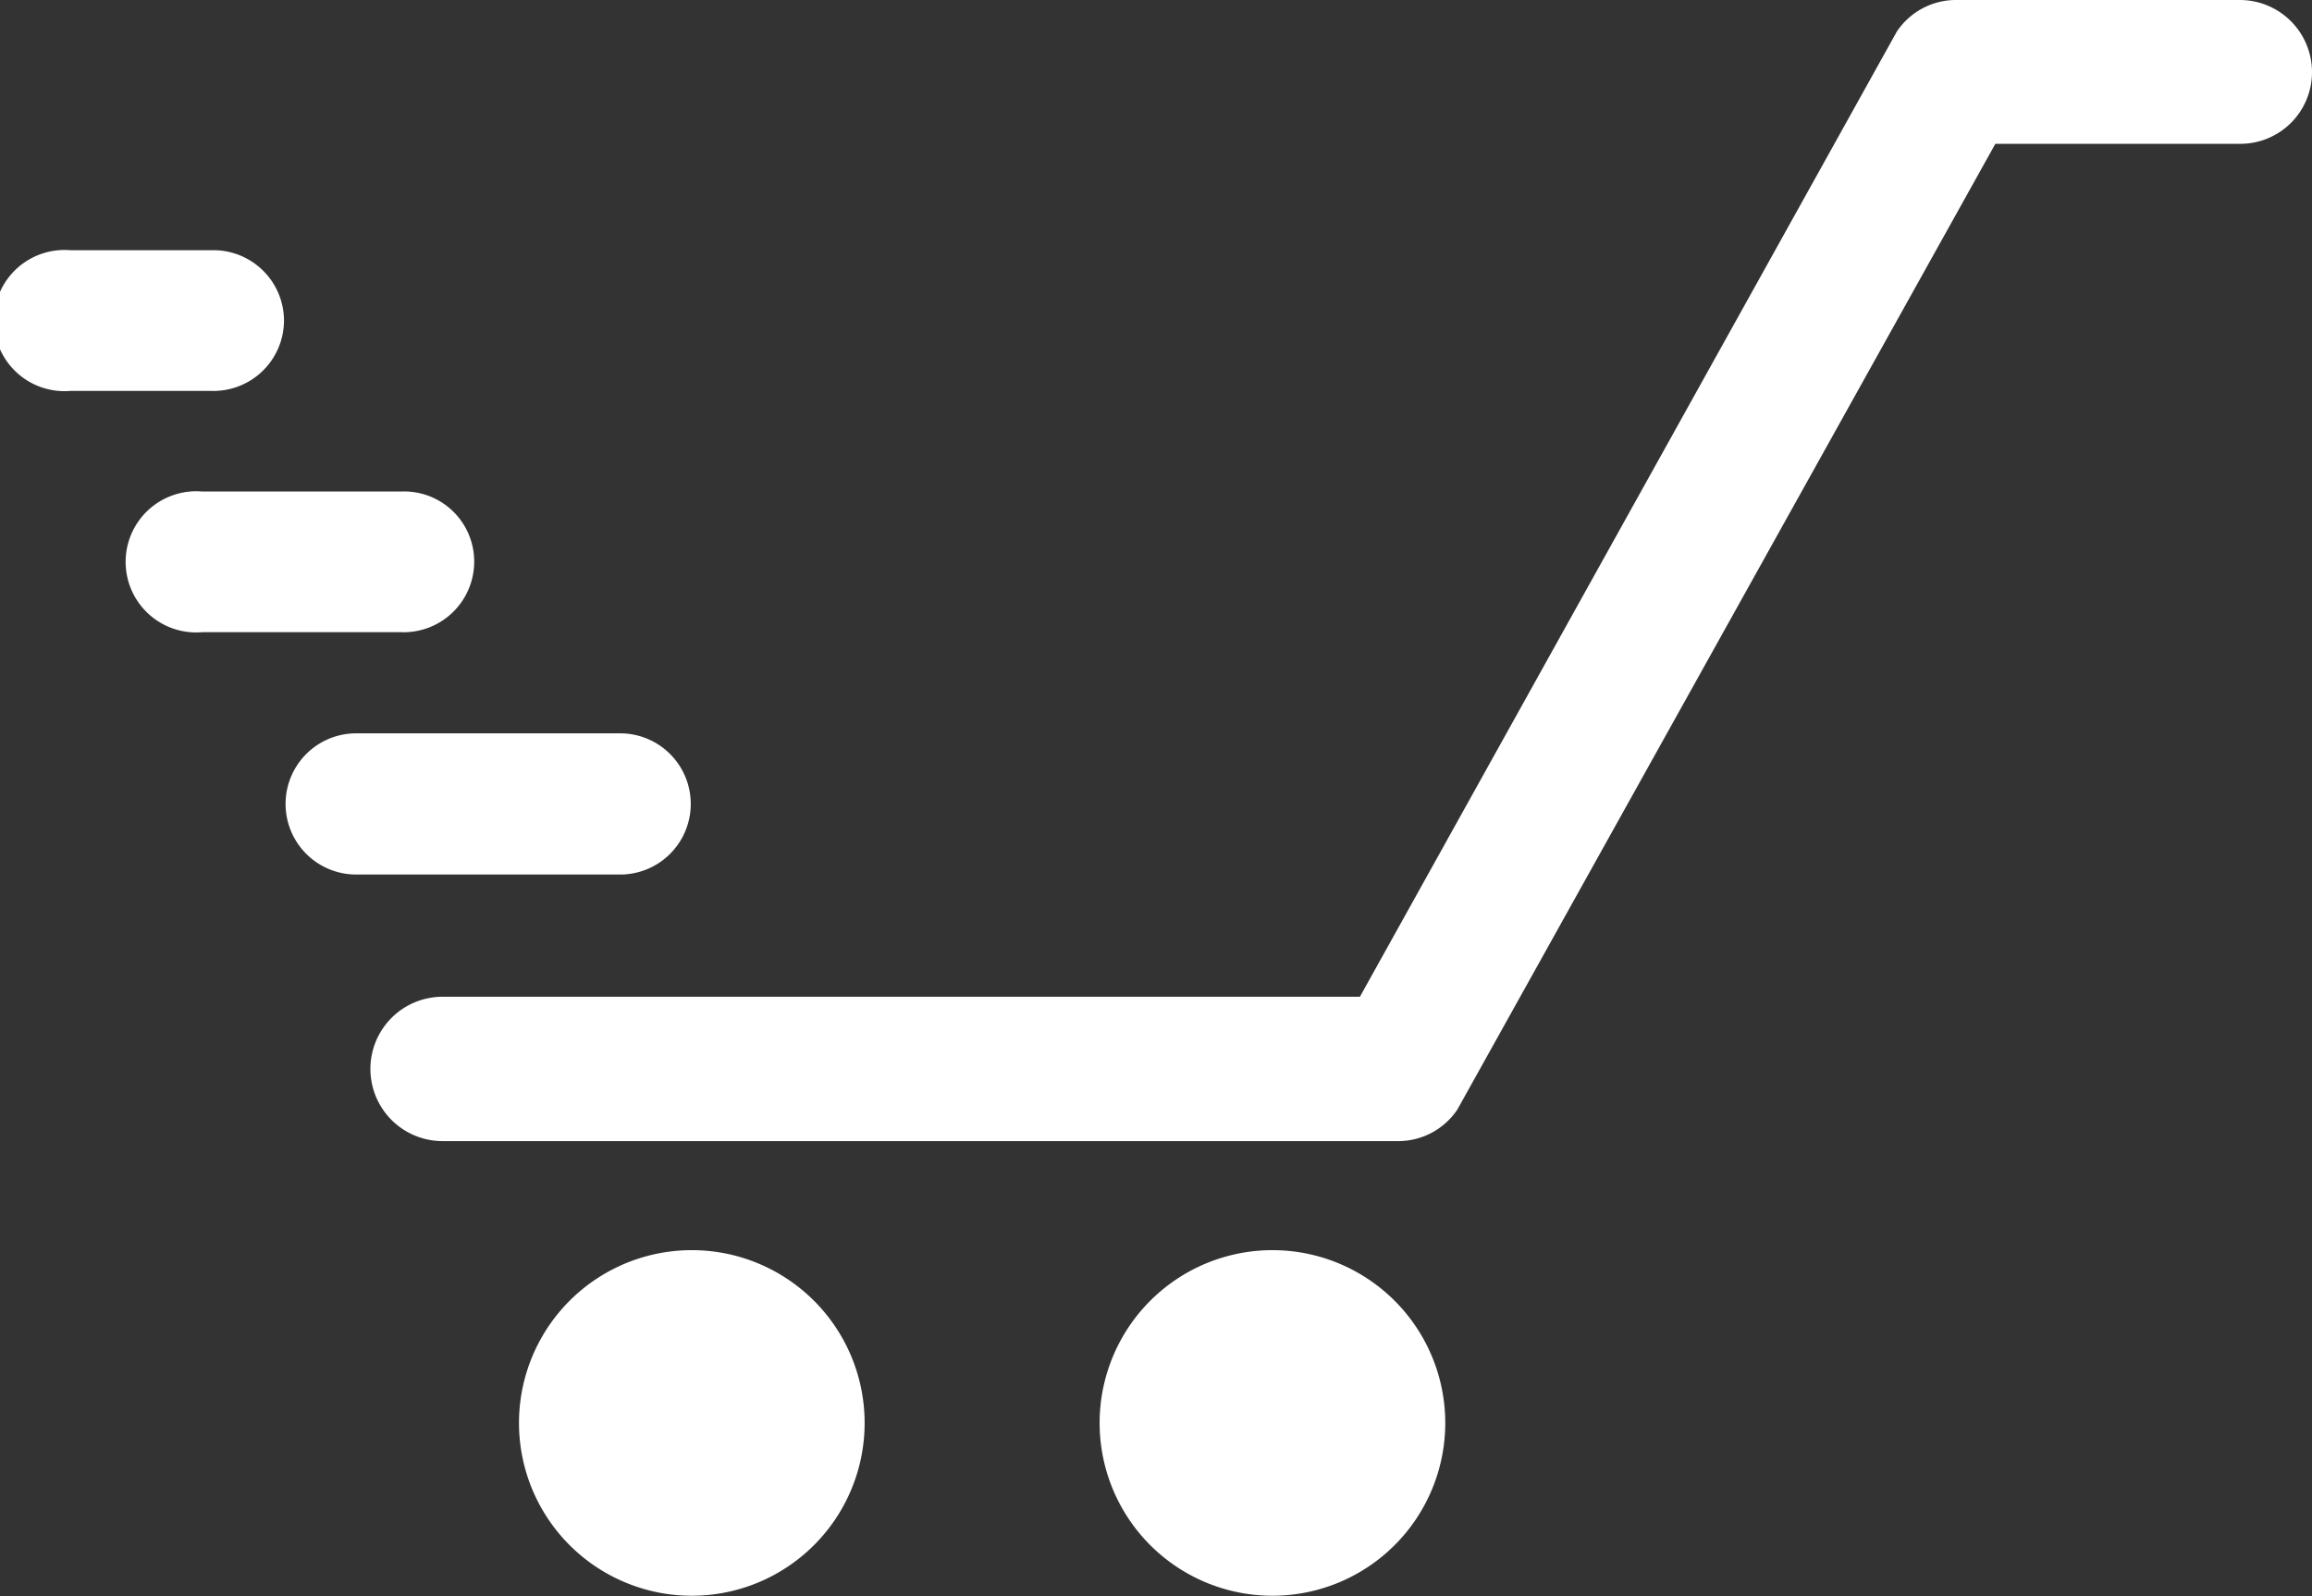<svg viewBox="0 0 43.88 30.3" xmlns="http://www.w3.org/2000/svg"><rect x="0" y="0" width="43.88" height="30.3" fill="#333333" stroke="none"/><g fill="#fff"><path d="M43.88 1.37a1.36 1.36 0 0 1-1.37 1.36h-4.64L27.66 21.06a1.35 1.35 0 0 1-1.13.6H8.4a1.37 1.37 0 1 1 0-2.74h17.41L36 .6a1.35 1.35 0 0 1 1.14-.6h5.37a1.37 1.37 0 0 1 1.37 1.37M16.41 27a3.28 3.28 0 1 1-3.28-3.27A3.28 3.28 0 0 1 16.41 27m11.02 0a3.28 3.28 0 1 1-3.28-3.27A3.28 3.28 0 0 1 27.43 27M5.39 6.08A1.34 1.34 0 0 1 4 7.42H1.34a1.34 1.34 0 1 1 0-2.67H4a1.34 1.34 0 0 1 1.39 1.33M9 10.66A1.34 1.34 0 0 1 7.61 12H3.84a1.34 1.34 0 1 1 0-2.67h3.77A1.33 1.33 0 0 1 9 10.66"/><path d="M13.11 15.26a1.34 1.34 0 0 1-1.35 1.34h-5a1.34 1.34 0 1 1 0-2.68h5a1.34 1.34 0 0 1 1.35 1.34"/></g></svg>